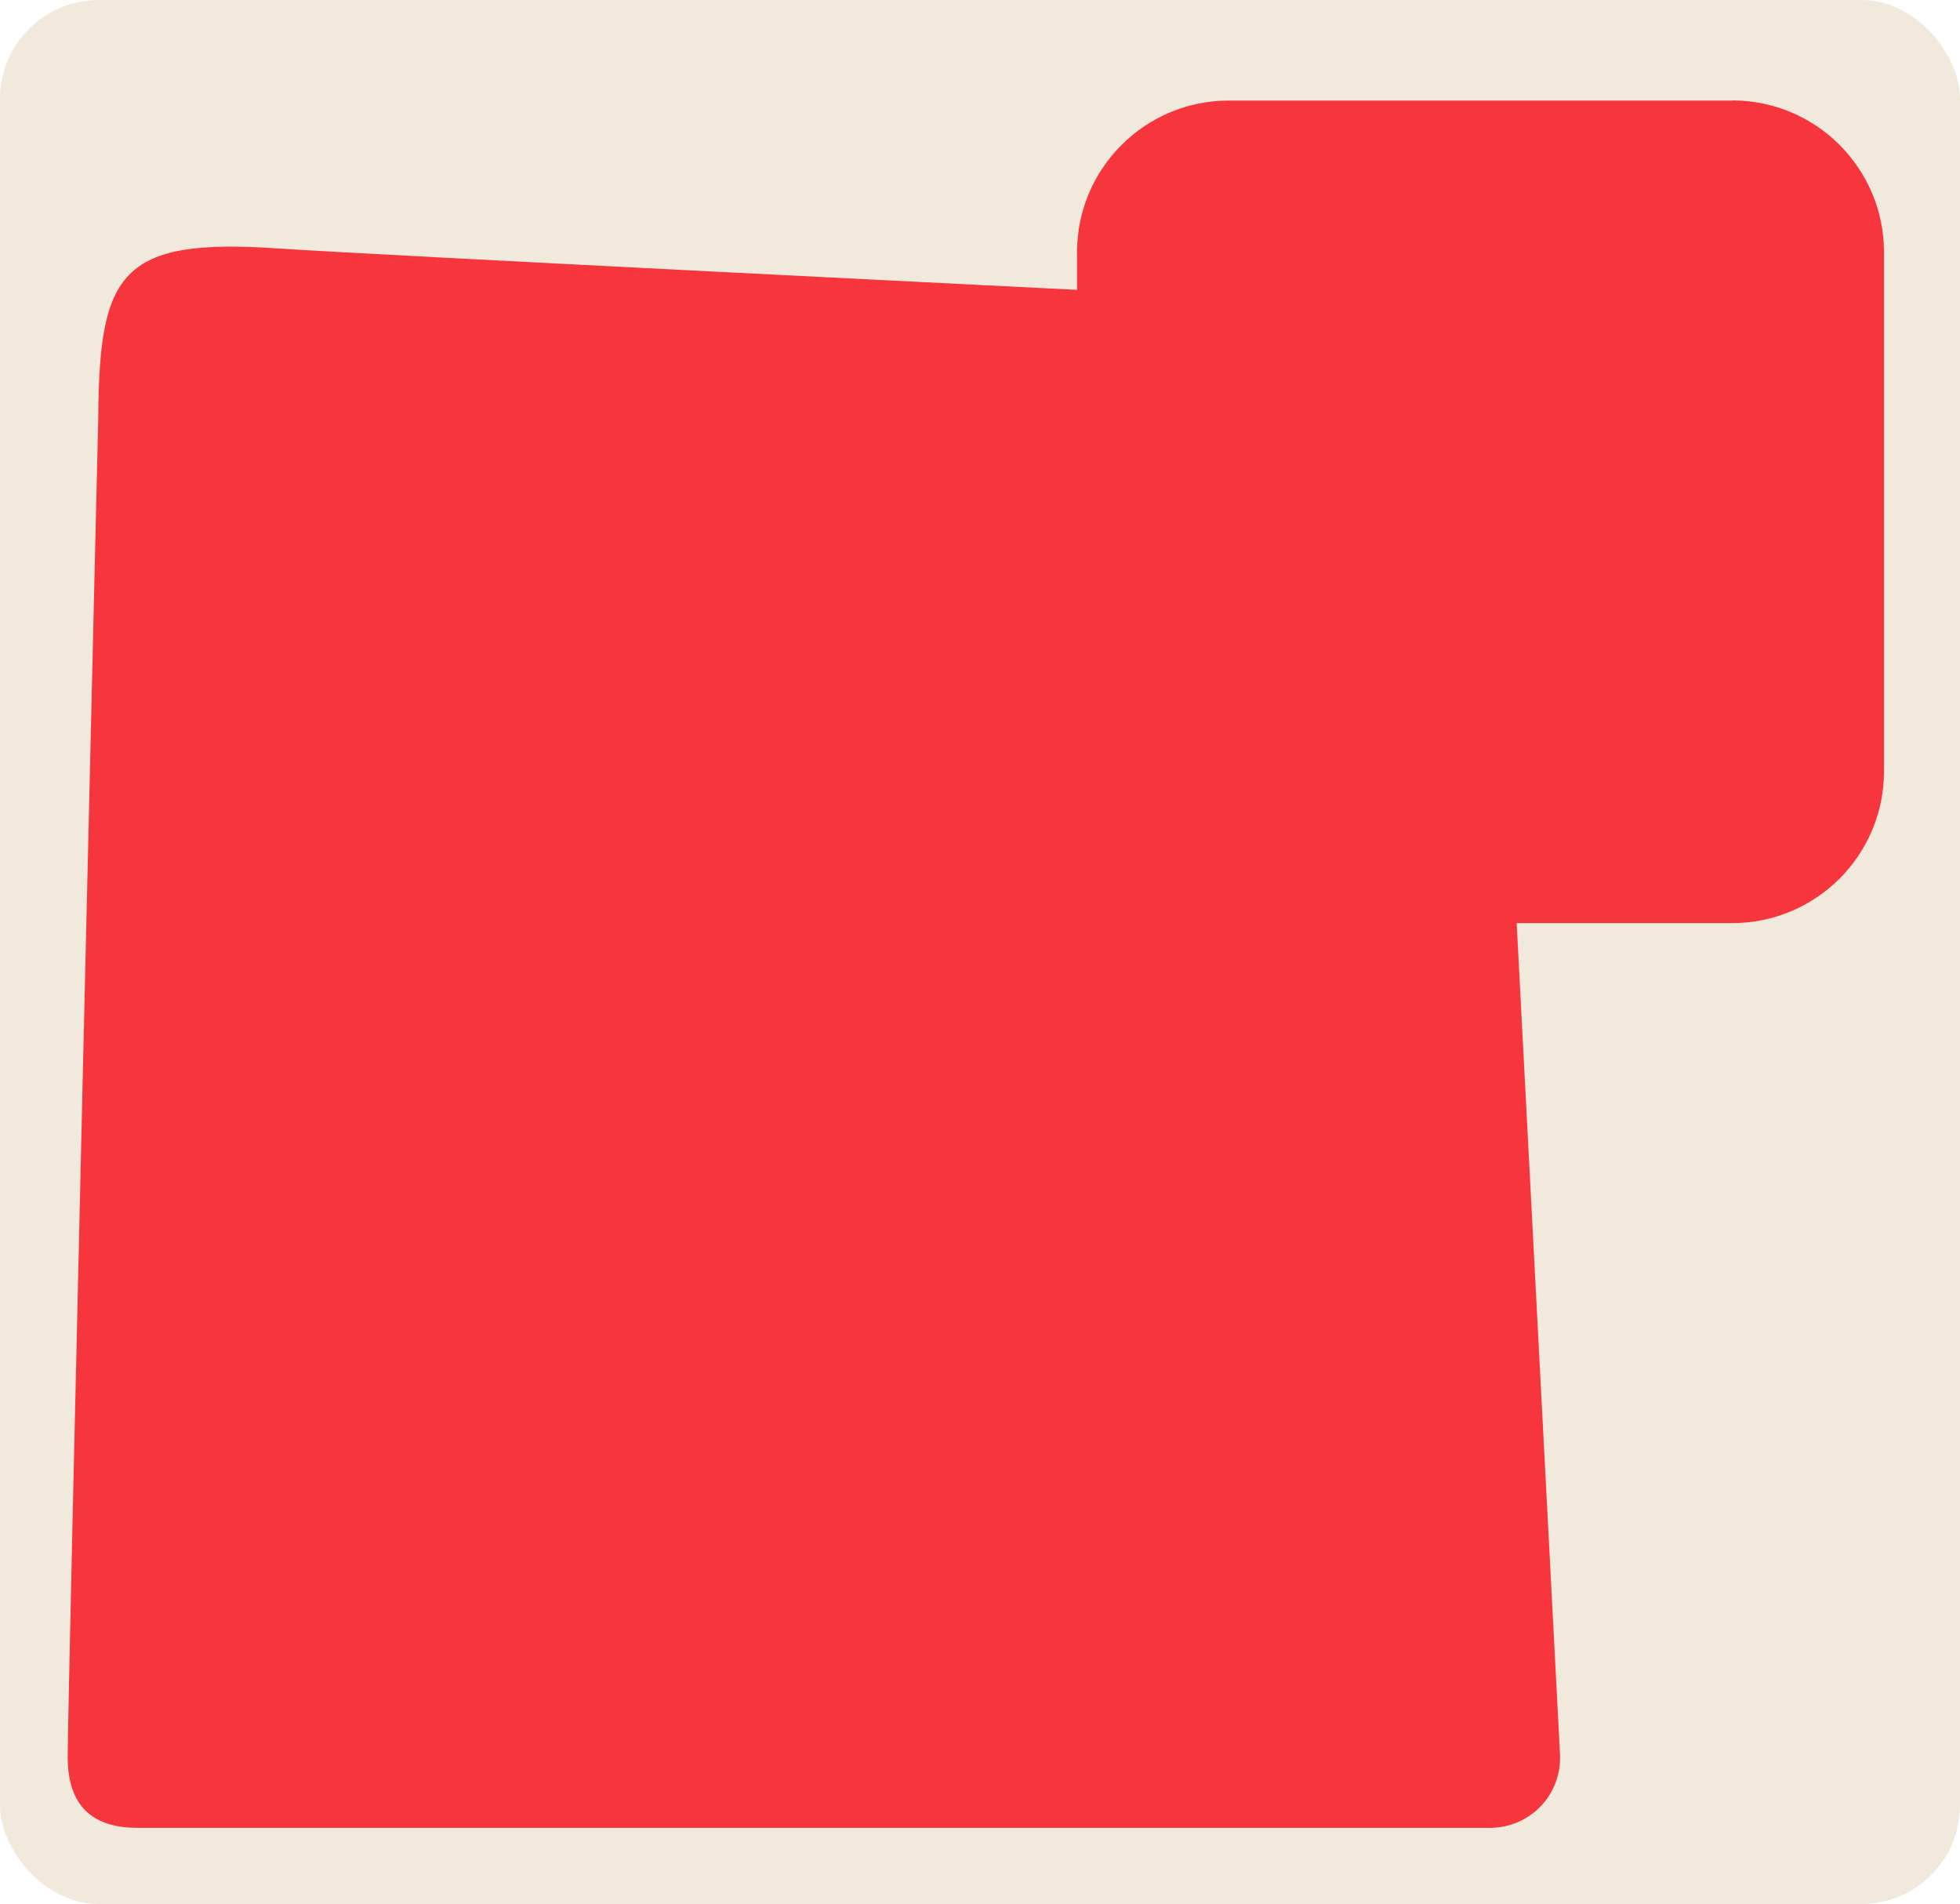 <?xml version="1.0" encoding="UTF-8"?> <svg xmlns="http://www.w3.org/2000/svg" id="Layer_2" data-name="Layer 2" viewBox="0 0 139 135"><defs><style> .cls-1 { fill: #f2e9dd; } .cls-2 { fill: #f7353d; } </style></defs><g id="_прямоугольники" data-name="прямоугольники"><rect class="cls-1" width="139" height="135" rx="7" ry="7"></rect></g><g id="_формы" data-name="формы"><path class="cls-2" d="m122.85,7.13h-35.71c-5.94,0-10.76,4.82-10.76,10.76v2.66s-49.95-2.48-56.76-2.94c-11.04-.74-12.58,1.7-12.65,11.94,0,0-2.17,91.23-2.17,95.02s2.08,5.03,4.99,5.03h95.84c2.91,0,5.16-2.37,5-5.28l-3.07-58.87h15.29c5.94,0,10.76-4.82,10.76-10.76V17.88c0-5.94-4.82-10.76-10.76-10.76Z"></path></g></svg> 